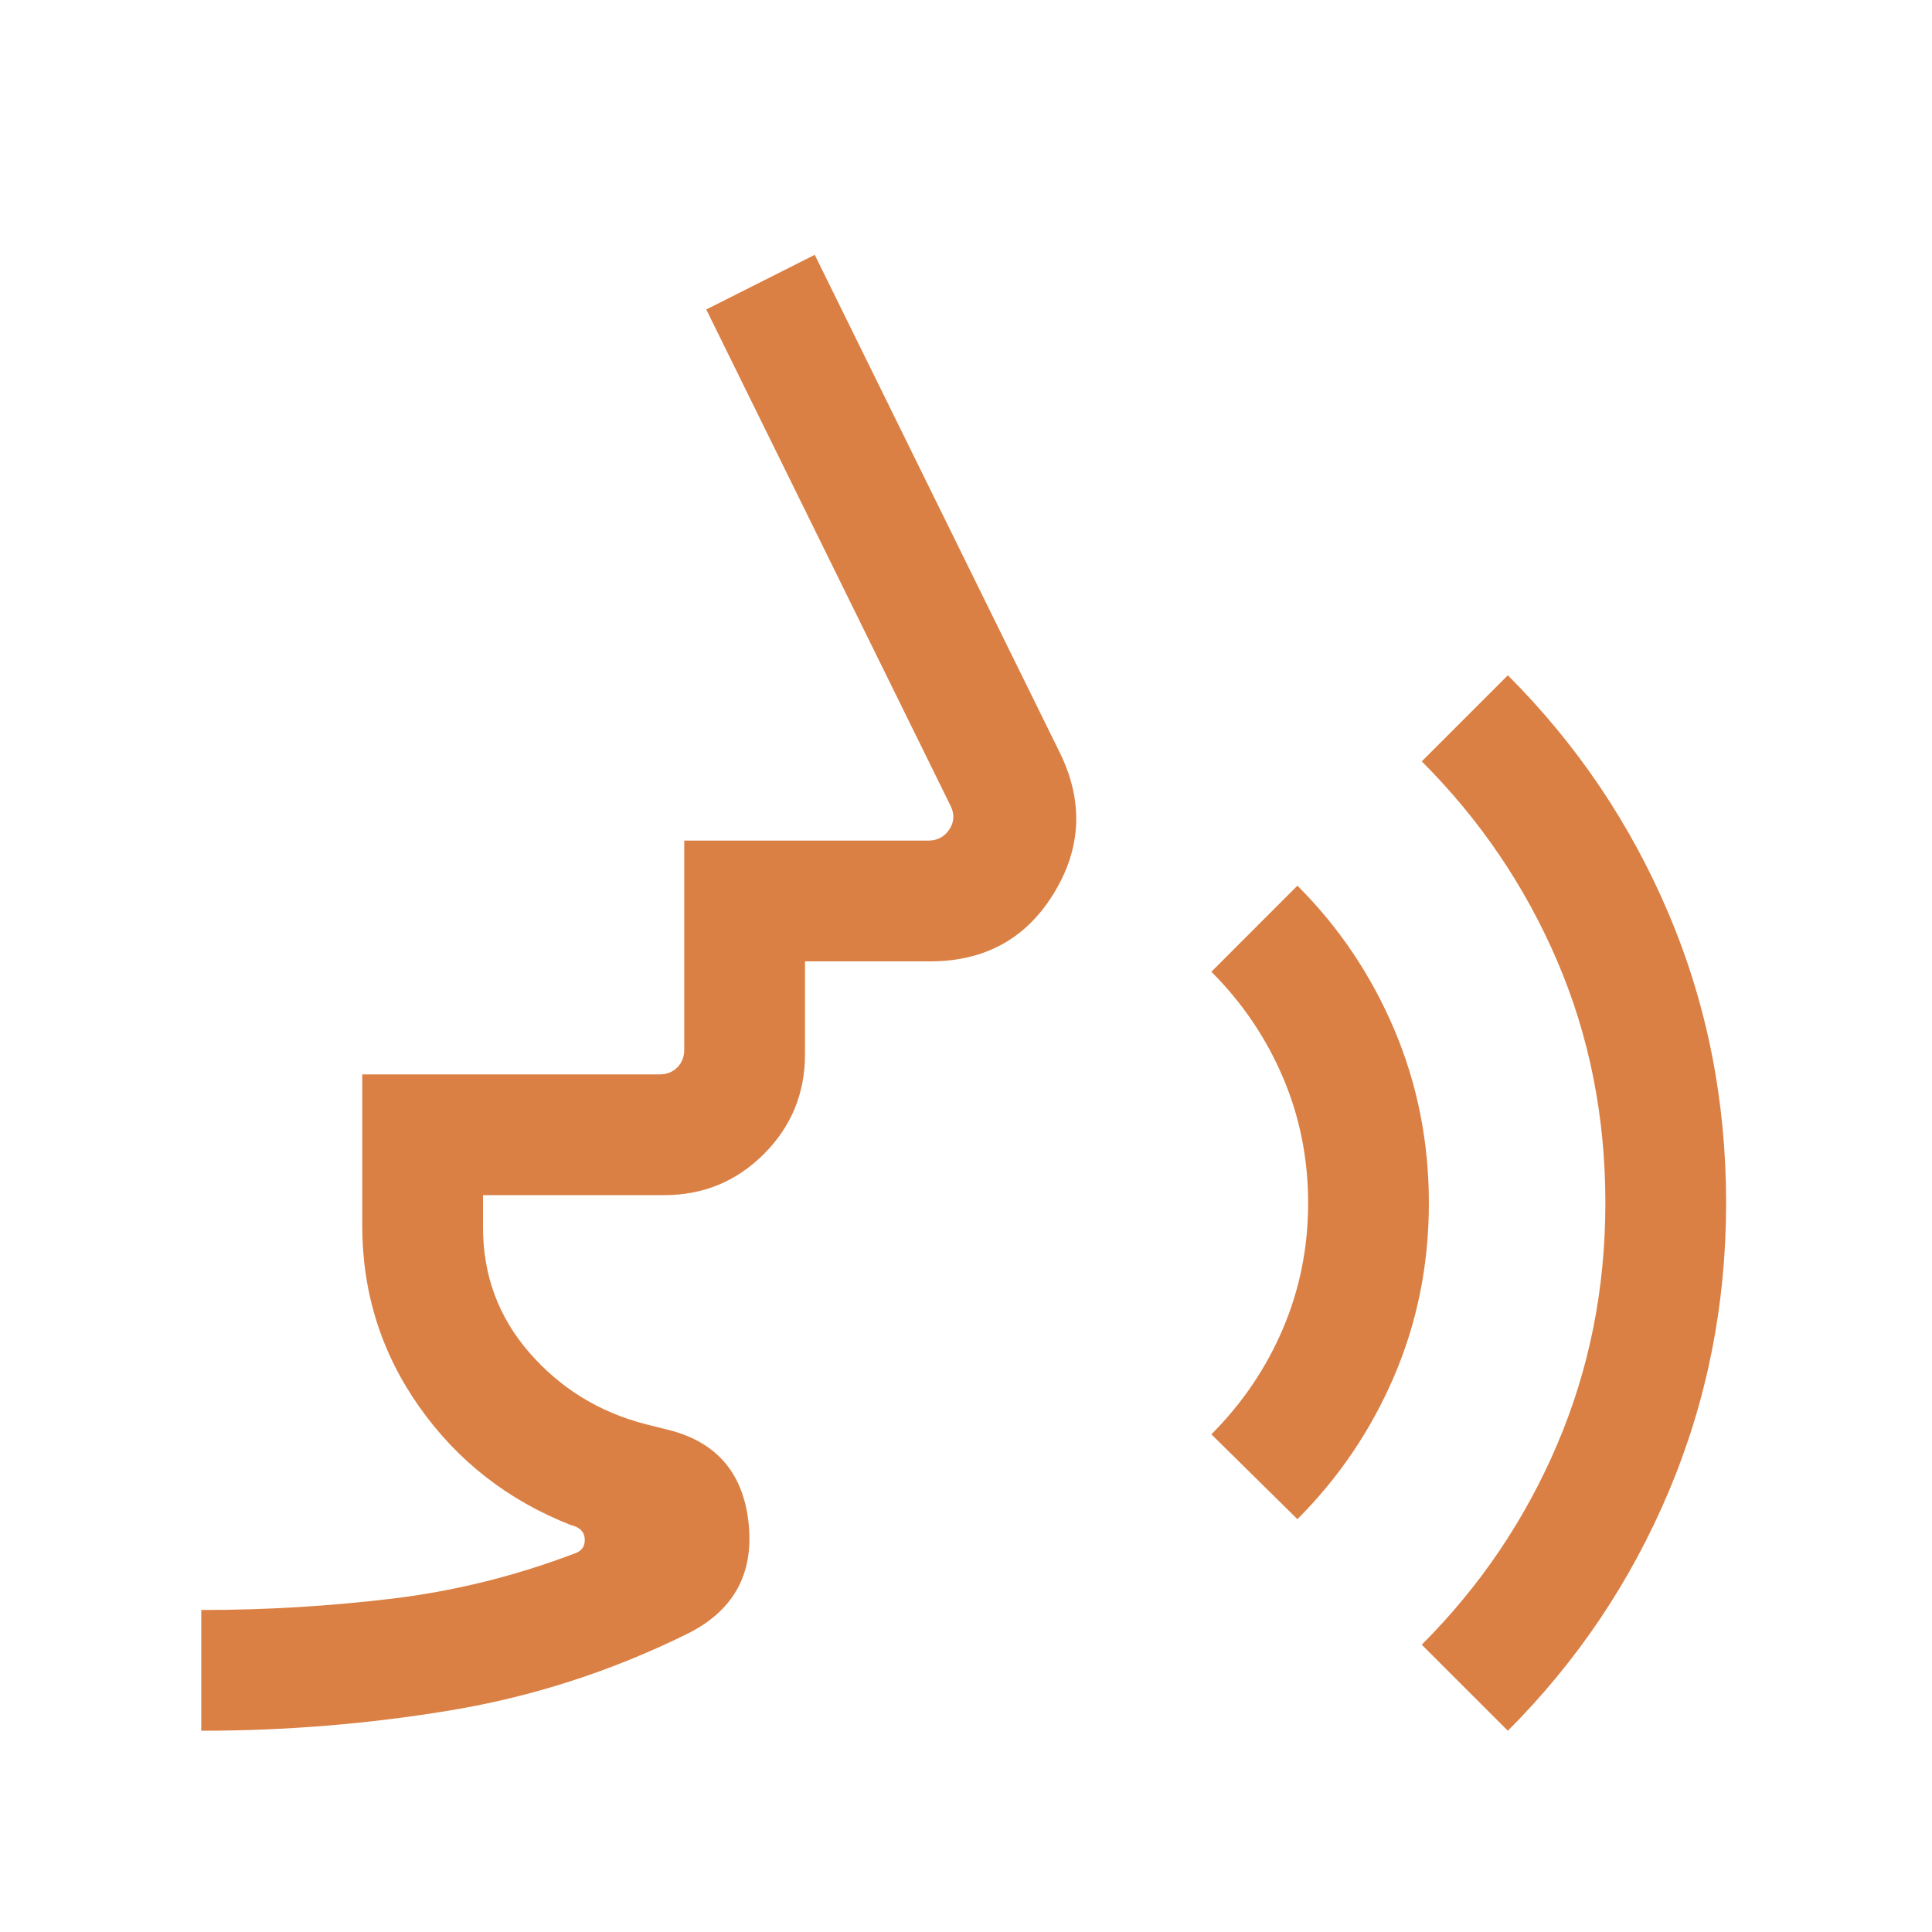 <svg width="48" height="48" viewBox="0 0 48 48" fill="none" xmlns="http://www.w3.org/2000/svg">
<path d="M5 43V40C6.597 40 8.175 39.906 9.733 39.719C11.291 39.532 12.818 39.153 14.316 38.581C14.47 38.517 14.54 38.398 14.527 38.225C14.514 38.052 14.399 37.94 14.181 37.889C12.622 37.276 11.369 36.299 10.421 34.958C9.474 33.617 9 32.115 9 30.454V26.693H16.384C16.564 26.693 16.712 26.635 16.827 26.52C16.942 26.404 17 26.256 17 26.077V20.885H23.058C23.288 20.885 23.465 20.792 23.587 20.606C23.709 20.42 23.718 20.224 23.616 20.019L17.547 7.689L20.242 6.331L26.331 18.7C26.921 19.905 26.871 21.07 26.181 22.196C25.491 23.322 24.466 23.885 23.108 23.885H20V26.193C20 27.164 19.66 27.99 18.979 28.671C18.298 29.352 17.472 29.693 16.5 29.693H12V30.493C12 31.685 12.384 32.723 13.152 33.606C13.92 34.489 14.88 35.081 16.031 35.381L16.631 35.531C17.823 35.839 18.48 36.621 18.602 37.877C18.724 39.133 18.204 40.044 17.043 40.608C15.171 41.528 13.219 42.157 11.188 42.494C9.158 42.831 7.095 43 5 43ZM32.234 37.743L30.096 35.635C30.86 34.871 31.452 33.998 31.871 33.018C32.29 32.037 32.5 30.994 32.5 29.889C32.5 28.783 32.29 27.74 31.871 26.76C31.452 25.779 30.86 24.907 30.096 24.143L32.234 22.004C33.263 23.032 34.064 24.222 34.639 25.575C35.213 26.928 35.5 28.366 35.5 29.889C35.5 31.412 35.213 32.844 34.639 34.187C34.064 35.529 33.263 36.714 32.234 37.743ZM37.462 43L35.323 40.862C36.769 39.416 37.891 37.757 38.688 35.887C39.486 34.016 39.885 32.017 39.885 29.889C39.885 27.74 39.486 25.735 38.688 23.875C37.891 22.015 36.769 20.362 35.323 18.916L37.462 16.777C39.184 18.5 40.519 20.481 41.465 22.72C42.411 24.958 42.885 27.348 42.885 29.889C42.885 32.409 42.411 34.794 41.465 37.043C40.519 39.291 39.184 41.277 37.462 43Z" fill="#DB8044"/>
</svg>
